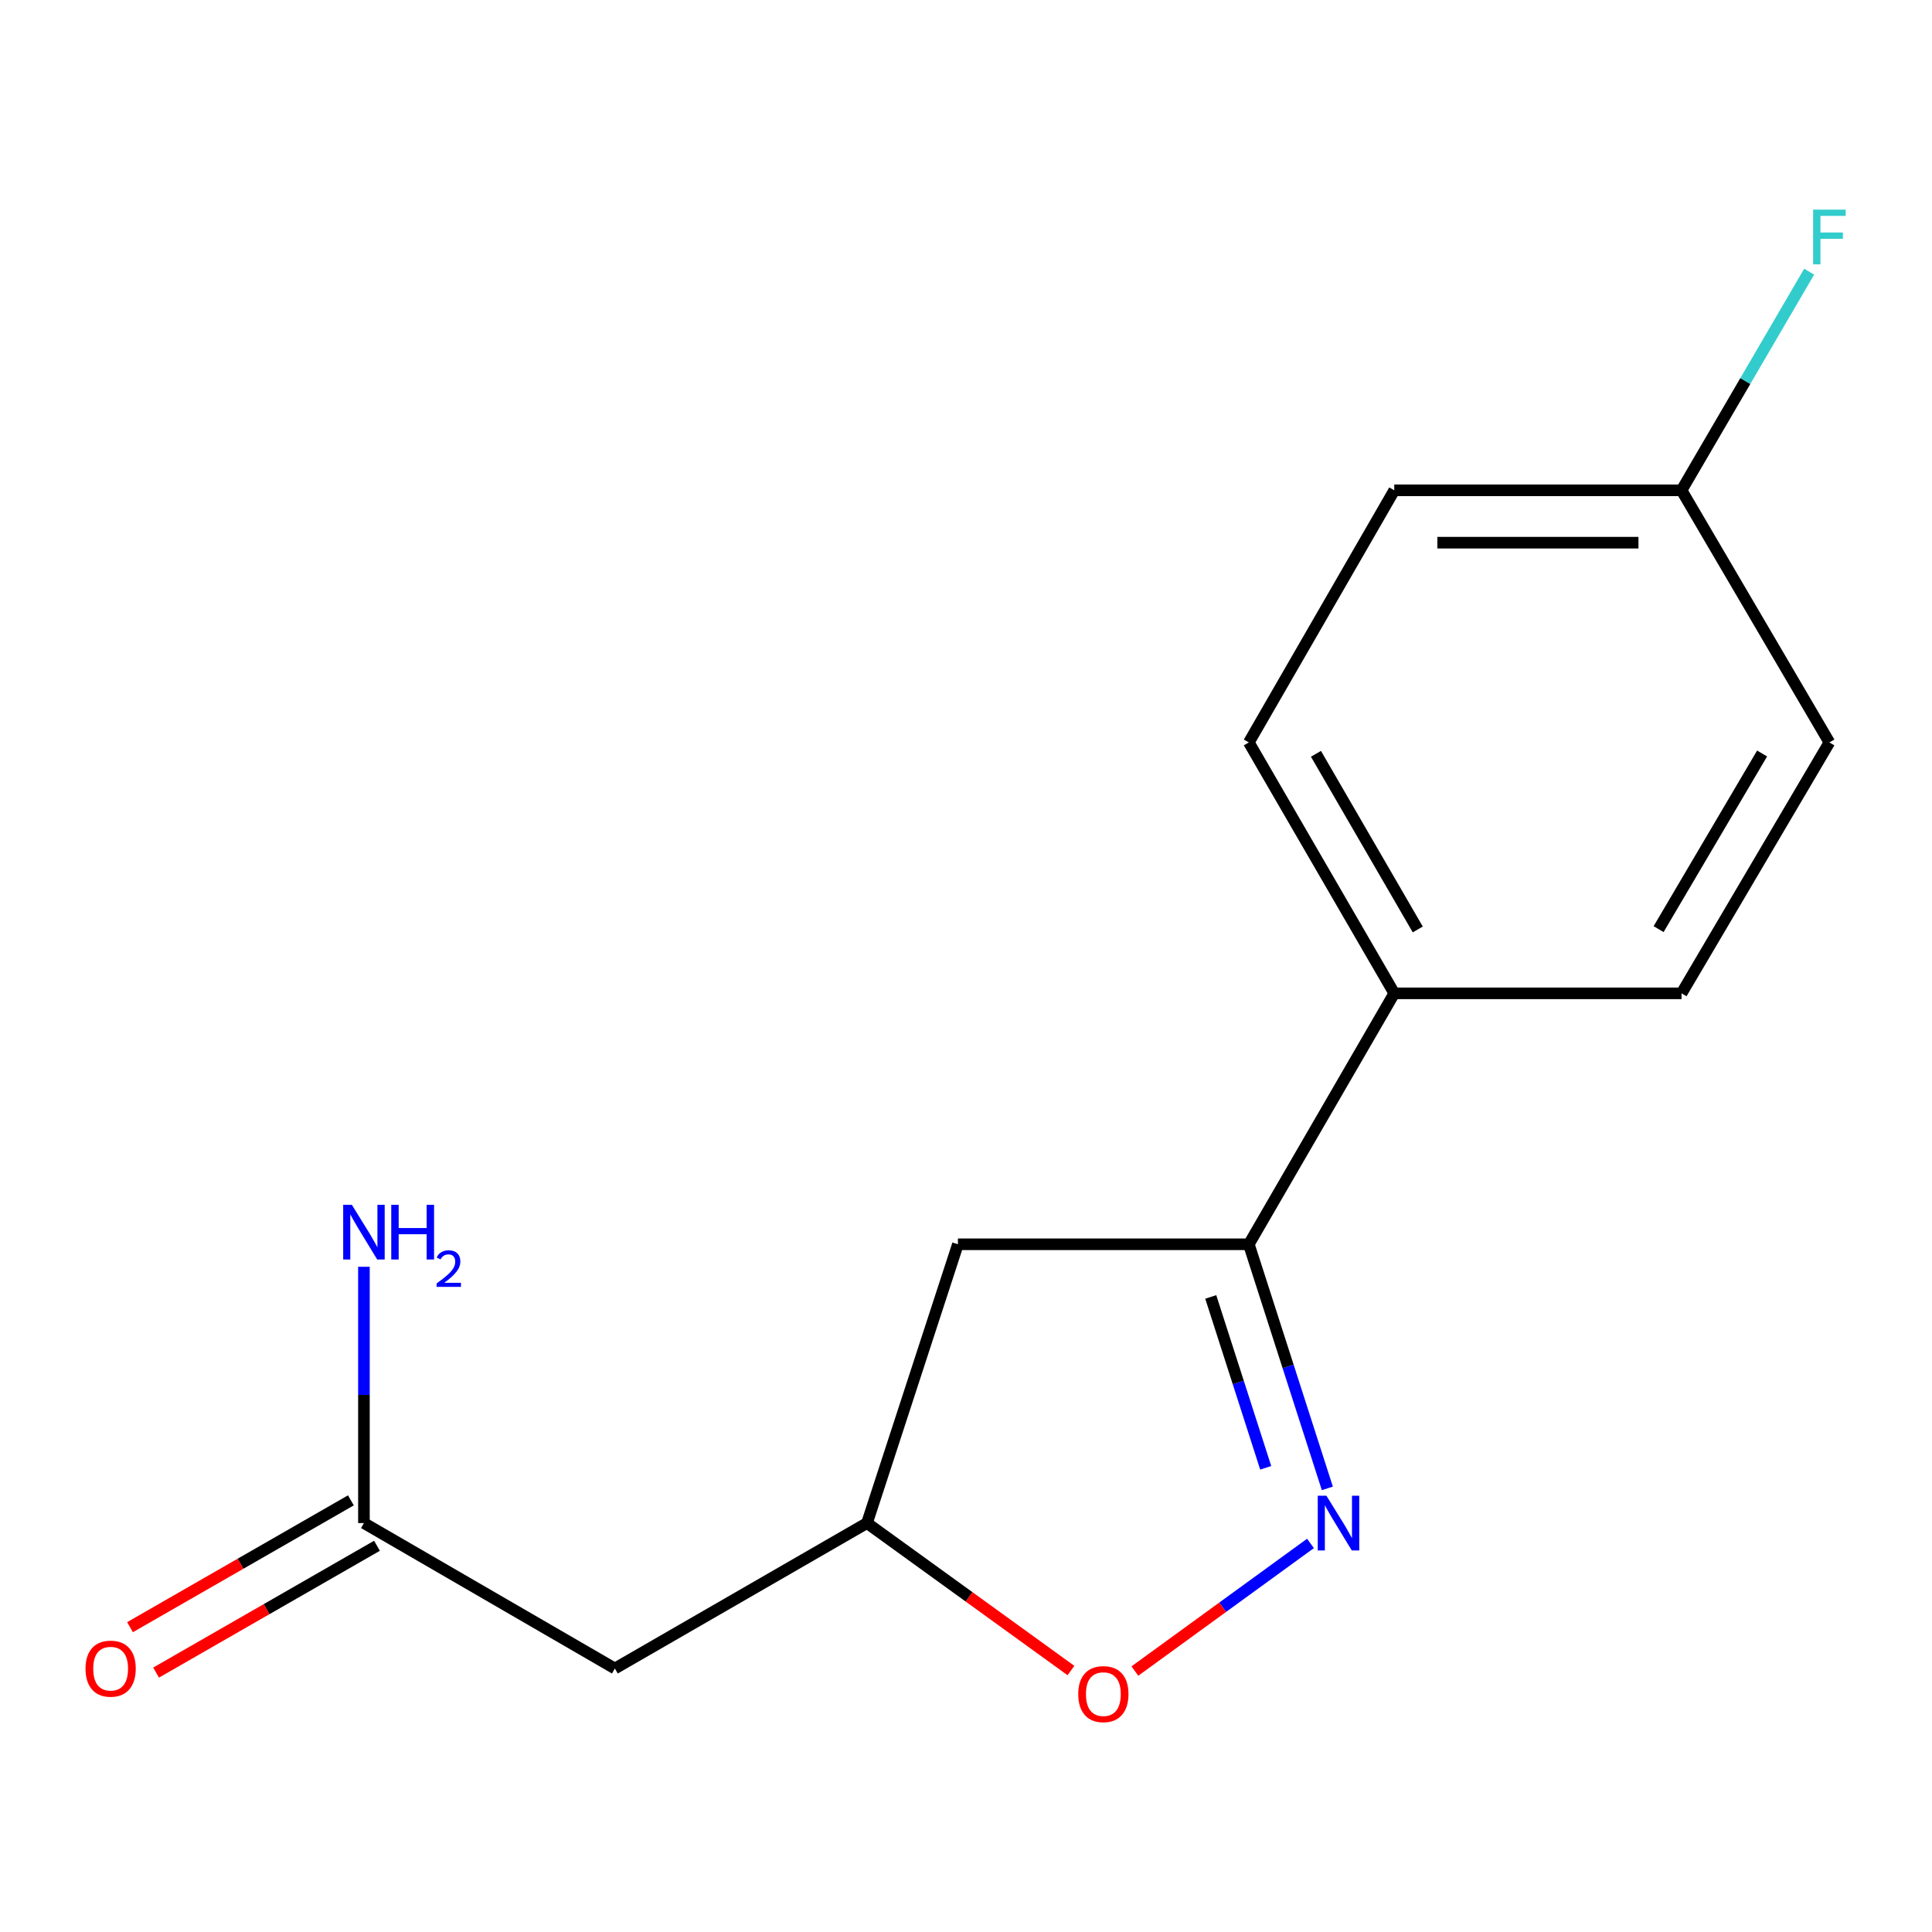 <?xml version='1.0' encoding='iso-8859-1'?>
<svg version='1.1' baseProfile='full'
              xmlns='http://www.w3.org/2000/svg'
                      xmlns:rdkit='http://www.rdkit.org/xml'
                      xmlns:xlink='http://www.w3.org/1999/xlink'
                  xml:space='preserve'
width='1000px' height='1000px' viewBox='0 0 1000 1000'>
<!-- END OF HEADER -->
<rect style='opacity:1.0;fill:#FFFFFF;stroke:none' width='1000' height='1000' x='0' y='0'> </rect>
<path class='bond-0' d='M 687.03,770.384 L 666.711,707.211' style='fill:none;fill-rule:evenodd;stroke:#0000FF;stroke-width:6px;stroke-linecap:butt;stroke-linejoin:miter;stroke-opacity:1' />
<path class='bond-0' d='M 666.711,707.211 L 646.392,644.038' style='fill:none;fill-rule:evenodd;stroke:#000000;stroke-width:6px;stroke-linecap:butt;stroke-linejoin:miter;stroke-opacity:1' />
<path class='bond-0' d='M 655.13,759.732 L 640.907,715.511' style='fill:none;fill-rule:evenodd;stroke:#0000FF;stroke-width:6px;stroke-linecap:butt;stroke-linejoin:miter;stroke-opacity:1' />
<path class='bond-0' d='M 640.907,715.511 L 626.683,671.29' style='fill:none;fill-rule:evenodd;stroke:#000000;stroke-width:6px;stroke-linecap:butt;stroke-linejoin:miter;stroke-opacity:1' />
<path class='bond-1' d='M 678.302,798.873 L 632.856,831.904' style='fill:none;fill-rule:evenodd;stroke:#0000FF;stroke-width:6px;stroke-linecap:butt;stroke-linejoin:miter;stroke-opacity:1' />
<path class='bond-1' d='M 632.856,831.904 L 587.41,864.934' style='fill:none;fill-rule:evenodd;stroke:#FF0000;stroke-width:6px;stroke-linecap:butt;stroke-linejoin:miter;stroke-opacity:1' />
<path class='bond-3' d='M 646.392,644.038 L 495.816,644.038' style='fill:none;fill-rule:evenodd;stroke:#000000;stroke-width:6px;stroke-linecap:butt;stroke-linejoin:miter;stroke-opacity:1' />
<path class='bond-6' d='M 646.392,644.038 L 721.672,514.154' style='fill:none;fill-rule:evenodd;stroke:#000000;stroke-width:6px;stroke-linecap:butt;stroke-linejoin:miter;stroke-opacity:1' />
<path class='bond-5' d='M 554.322,864.662 L 501.54,826.498' style='fill:none;fill-rule:evenodd;stroke:#FF0000;stroke-width:6px;stroke-linecap:butt;stroke-linejoin:miter;stroke-opacity:1' />
<path class='bond-5' d='M 501.54,826.498 L 448.757,788.334' style='fill:none;fill-rule:evenodd;stroke:#000000;stroke-width:6px;stroke-linecap:butt;stroke-linejoin:miter;stroke-opacity:1' />
<path class='bond-2' d='M 318.255,863.614 L 448.757,788.334' style='fill:none;fill-rule:evenodd;stroke:#000000;stroke-width:6px;stroke-linecap:butt;stroke-linejoin:miter;stroke-opacity:1' />
<path class='bond-4' d='M 318.255,863.614 L 188.371,788.334' style='fill:none;fill-rule:evenodd;stroke:#000000;stroke-width:6px;stroke-linecap:butt;stroke-linejoin:miter;stroke-opacity:1' />
<path class='bond-15' d='M 495.816,644.038 L 448.757,788.334' style='fill:none;fill-rule:evenodd;stroke:#000000;stroke-width:6px;stroke-linecap:butt;stroke-linejoin:miter;stroke-opacity:1' />
<path class='bond-7' d='M 181.622,776.58 L 124.46,809.403' style='fill:none;fill-rule:evenodd;stroke:#000000;stroke-width:6px;stroke-linecap:butt;stroke-linejoin:miter;stroke-opacity:1' />
<path class='bond-7' d='M 124.46,809.403 L 67.298,842.226' style='fill:none;fill-rule:evenodd;stroke:#FF0000;stroke-width:6px;stroke-linecap:butt;stroke-linejoin:miter;stroke-opacity:1' />
<path class='bond-7' d='M 195.12,800.087 L 137.958,832.91' style='fill:none;fill-rule:evenodd;stroke:#000000;stroke-width:6px;stroke-linecap:butt;stroke-linejoin:miter;stroke-opacity:1' />
<path class='bond-7' d='M 137.958,832.91 L 80.796,865.732' style='fill:none;fill-rule:evenodd;stroke:#FF0000;stroke-width:6px;stroke-linecap:butt;stroke-linejoin:miter;stroke-opacity:1' />
<path class='bond-10' d='M 188.371,788.334 L 188.371,722.008' style='fill:none;fill-rule:evenodd;stroke:#000000;stroke-width:6px;stroke-linecap:butt;stroke-linejoin:miter;stroke-opacity:1' />
<path class='bond-10' d='M 188.371,722.008 L 188.371,655.683' style='fill:none;fill-rule:evenodd;stroke:#0000FF;stroke-width:6px;stroke-linecap:butt;stroke-linejoin:miter;stroke-opacity:1' />
<path class='bond-8' d='M 721.672,514.154 L 646.392,384.285' style='fill:none;fill-rule:evenodd;stroke:#000000;stroke-width:6px;stroke-linecap:butt;stroke-linejoin:miter;stroke-opacity:1' />
<path class='bond-8' d='M 733.831,481.08 L 681.135,390.172' style='fill:none;fill-rule:evenodd;stroke:#000000;stroke-width:6px;stroke-linecap:butt;stroke-linejoin:miter;stroke-opacity:1' />
<path class='bond-9' d='M 721.672,514.154 L 870.364,514.154' style='fill:none;fill-rule:evenodd;stroke:#000000;stroke-width:6px;stroke-linecap:butt;stroke-linejoin:miter;stroke-opacity:1' />
<path class='bond-13' d='M 646.392,384.285 L 721.672,253.783' style='fill:none;fill-rule:evenodd;stroke:#000000;stroke-width:6px;stroke-linecap:butt;stroke-linejoin:miter;stroke-opacity:1' />
<path class='bond-12' d='M 870.364,514.154 L 946.894,384.285' style='fill:none;fill-rule:evenodd;stroke:#000000;stroke-width:6px;stroke-linecap:butt;stroke-linejoin:miter;stroke-opacity:1' />
<path class='bond-12' d='M 858.491,480.912 L 912.062,390.004' style='fill:none;fill-rule:evenodd;stroke:#000000;stroke-width:6px;stroke-linecap:butt;stroke-linejoin:miter;stroke-opacity:1' />
<path class='bond-11' d='M 870.364,253.783 L 946.894,384.285' style='fill:none;fill-rule:evenodd;stroke:#000000;stroke-width:6px;stroke-linecap:butt;stroke-linejoin:miter;stroke-opacity:1' />
<path class='bond-14' d='M 870.364,253.783 L 903.389,197.202' style='fill:none;fill-rule:evenodd;stroke:#000000;stroke-width:6px;stroke-linecap:butt;stroke-linejoin:miter;stroke-opacity:1' />
<path class='bond-14' d='M 903.389,197.202 L 936.414,140.62' style='fill:none;fill-rule:evenodd;stroke:#33CCCC;stroke-width:6px;stroke-linecap:butt;stroke-linejoin:miter;stroke-opacity:1' />
<path class='bond-16' d='M 870.364,253.783 L 721.672,253.783' style='fill:none;fill-rule:evenodd;stroke:#000000;stroke-width:6px;stroke-linecap:butt;stroke-linejoin:miter;stroke-opacity:1' />
<path class='bond-16' d='M 848.06,280.89 L 743.975,280.89' style='fill:none;fill-rule:evenodd;stroke:#000000;stroke-width:6px;stroke-linecap:butt;stroke-linejoin:miter;stroke-opacity:1' />
<path  class='atom-0' d='M 686.543 774.174
L 695.823 789.174
Q 696.743 790.654, 698.223 793.334
Q 699.703 796.014, 699.783 796.174
L 699.783 774.174
L 703.543 774.174
L 703.543 802.494
L 699.663 802.494
L 689.703 786.094
Q 688.543 784.174, 687.303 781.974
Q 686.103 779.774, 685.743 779.094
L 685.743 802.494
L 682.063 802.494
L 682.063 774.174
L 686.543 774.174
' fill='#0000FF'/>
<path  class='atom-2' d='M 558.096 876.87
Q 558.096 870.07, 561.456 866.27
Q 564.816 862.47, 571.096 862.47
Q 577.376 862.47, 580.736 866.27
Q 584.096 870.07, 584.096 876.87
Q 584.096 883.75, 580.696 887.67
Q 577.296 891.55, 571.096 891.55
Q 564.856 891.55, 561.456 887.67
Q 558.096 883.79, 558.096 876.87
M 571.096 888.35
Q 575.416 888.35, 577.736 885.47
Q 580.096 882.55, 580.096 876.87
Q 580.096 871.31, 577.736 868.51
Q 575.416 865.67, 571.096 865.67
Q 566.776 865.67, 564.416 868.47
Q 562.096 871.27, 562.096 876.87
Q 562.096 882.59, 564.416 885.47
Q 566.776 888.35, 571.096 888.35
' fill='#FF0000'/>
<path  class='atom-8' d='M 44.267 863.694
Q 44.267 856.894, 47.627 853.094
Q 50.987 849.294, 57.267 849.294
Q 63.547 849.294, 66.907 853.094
Q 70.267 856.894, 70.267 863.694
Q 70.267 870.574, 66.867 874.494
Q 63.467 878.374, 57.267 878.374
Q 51.027 878.374, 47.627 874.494
Q 44.267 870.614, 44.267 863.694
M 57.267 875.174
Q 61.587 875.174, 63.907 872.294
Q 66.267 869.374, 66.267 863.694
Q 66.267 858.134, 63.907 855.334
Q 61.587 852.494, 57.267 852.494
Q 52.947 852.494, 50.587 855.294
Q 48.267 858.094, 48.267 863.694
Q 48.267 869.414, 50.587 872.294
Q 52.947 875.174, 57.267 875.174
' fill='#FF0000'/>
<path  class='atom-11' d='M 182.111 623.598
L 191.391 638.598
Q 192.311 640.078, 193.791 642.758
Q 195.271 645.438, 195.351 645.598
L 195.351 623.598
L 199.111 623.598
L 199.111 651.918
L 195.231 651.918
L 185.271 635.518
Q 184.111 633.598, 182.871 631.398
Q 181.671 629.198, 181.311 628.518
L 181.311 651.918
L 177.631 651.918
L 177.631 623.598
L 182.111 623.598
' fill='#0000FF'/>
<path  class='atom-11' d='M 202.511 623.598
L 206.351 623.598
L 206.351 635.638
L 220.831 635.638
L 220.831 623.598
L 224.671 623.598
L 224.671 651.918
L 220.831 651.918
L 220.831 638.838
L 206.351 638.838
L 206.351 651.918
L 202.511 651.918
L 202.511 623.598
' fill='#0000FF'/>
<path  class='atom-11' d='M 226.044 650.925
Q 226.73 649.156, 228.367 648.179
Q 230.004 647.176, 232.274 647.176
Q 235.099 647.176, 236.683 648.707
Q 238.267 650.238, 238.267 652.958
Q 238.267 655.73, 236.208 658.317
Q 234.175 660.904, 229.951 663.966
L 238.584 663.966
L 238.584 666.078
L 225.991 666.078
L 225.991 664.31
Q 229.476 661.828, 231.535 659.98
Q 233.621 658.132, 234.624 656.469
Q 235.627 654.806, 235.627 653.09
Q 235.627 651.294, 234.73 650.291
Q 233.832 649.288, 232.274 649.288
Q 230.77 649.288, 229.766 649.895
Q 228.763 650.502, 228.05 651.849
L 226.044 650.925
' fill='#0000FF'/>
<path  class='atom-15' d='M 938.474 108.504
L 955.314 108.504
L 955.314 111.744
L 942.274 111.744
L 942.274 120.344
L 953.874 120.344
L 953.874 123.624
L 942.274 123.624
L 942.274 136.824
L 938.474 136.824
L 938.474 108.504
' fill='#33CCCC'/>
</svg>
